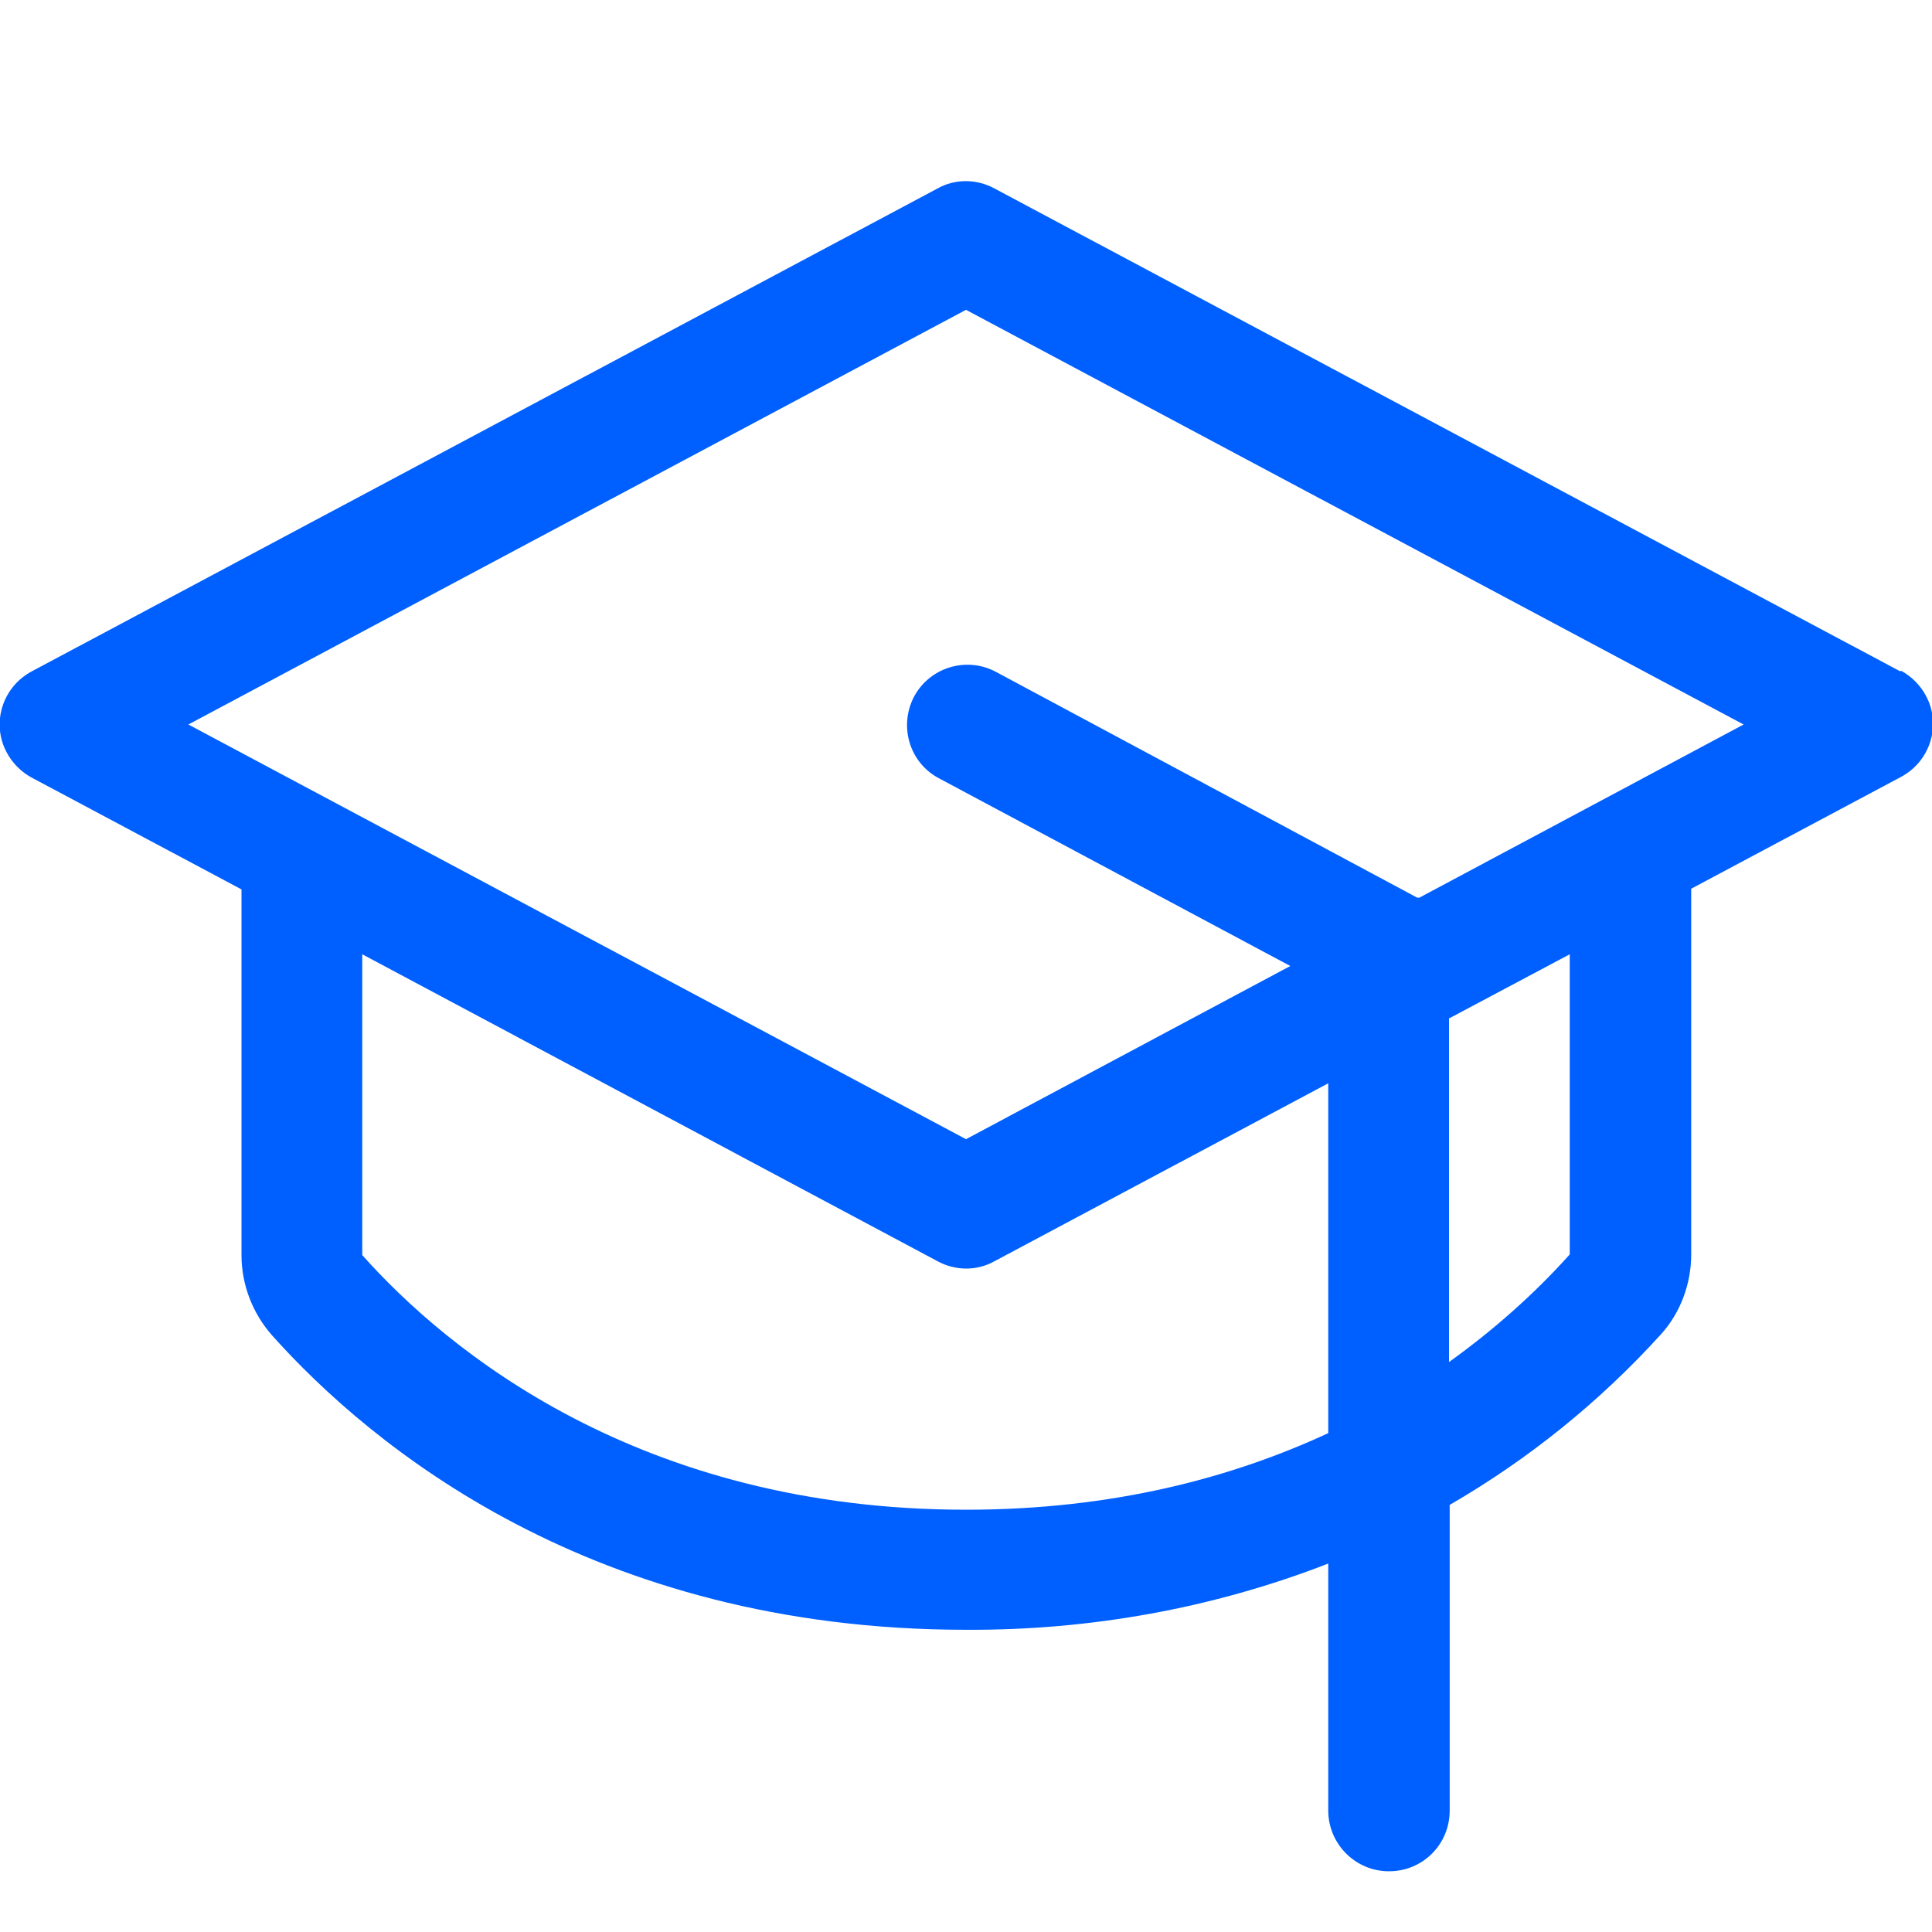 <?xml version="1.0" encoding="UTF-8"?>
<svg id="_レイヤー_2" data-name="レイヤー 2" xmlns="http://www.w3.org/2000/svg" viewBox="0 0 28 28">
  <defs>
    <style>
      .cls-1 {
        fill: none;
      }

      .cls-2 {
        fill: #005fff;
      }
    </style>
  </defs>
  <g id="_レイヤー_1-2" data-name="レイヤー 1">
    <g>
      <path class="cls-2" d="M27.54,9.73L14.41,2.73c-.26-.14-.57-.14-.82,0L.46,9.73c-.43.23-.59.76-.36,1.18.08.15.21.28.36.36l3.04,1.62v5.3c0,.43.16.84.44,1.16,1.43,1.6,4.64,4.27,10.06,4.27,1.79.01,3.58-.31,5.25-.96v3.58c0,.48.39.88.88.88s.88-.39.88-.88v-4.43c1.14-.66,2.17-1.49,3.06-2.47.29-.32.44-.74.44-1.16v-5.3l3.04-1.62c.43-.23.59-.76.36-1.18-.08-.15-.21-.28-.36-.36ZM14,21.88c-4.73,0-7.52-2.31-8.75-3.69v-4.36l8.34,4.45c.26.14.57.14.82,0l4.84-2.58v5.07c-1.38.64-3.11,1.11-5.25,1.11ZM22.75,18.18c-.52.58-1.11,1.1-1.75,1.56v-4.98l1.75-.93v4.36ZM20.56,13.01h-.02s-6.12-3.28-6.12-3.28c-.43-.22-.96-.05-1.18.38-.21.42-.06.93.35,1.16l5.11,2.73-4.7,2.51L2.73,10.5l11.27-6.01,11.27,6.01-4.7,2.51Z"/>
      <rect class="cls-1" width="28" height="28"/>
    </g>
  </g>
</svg>